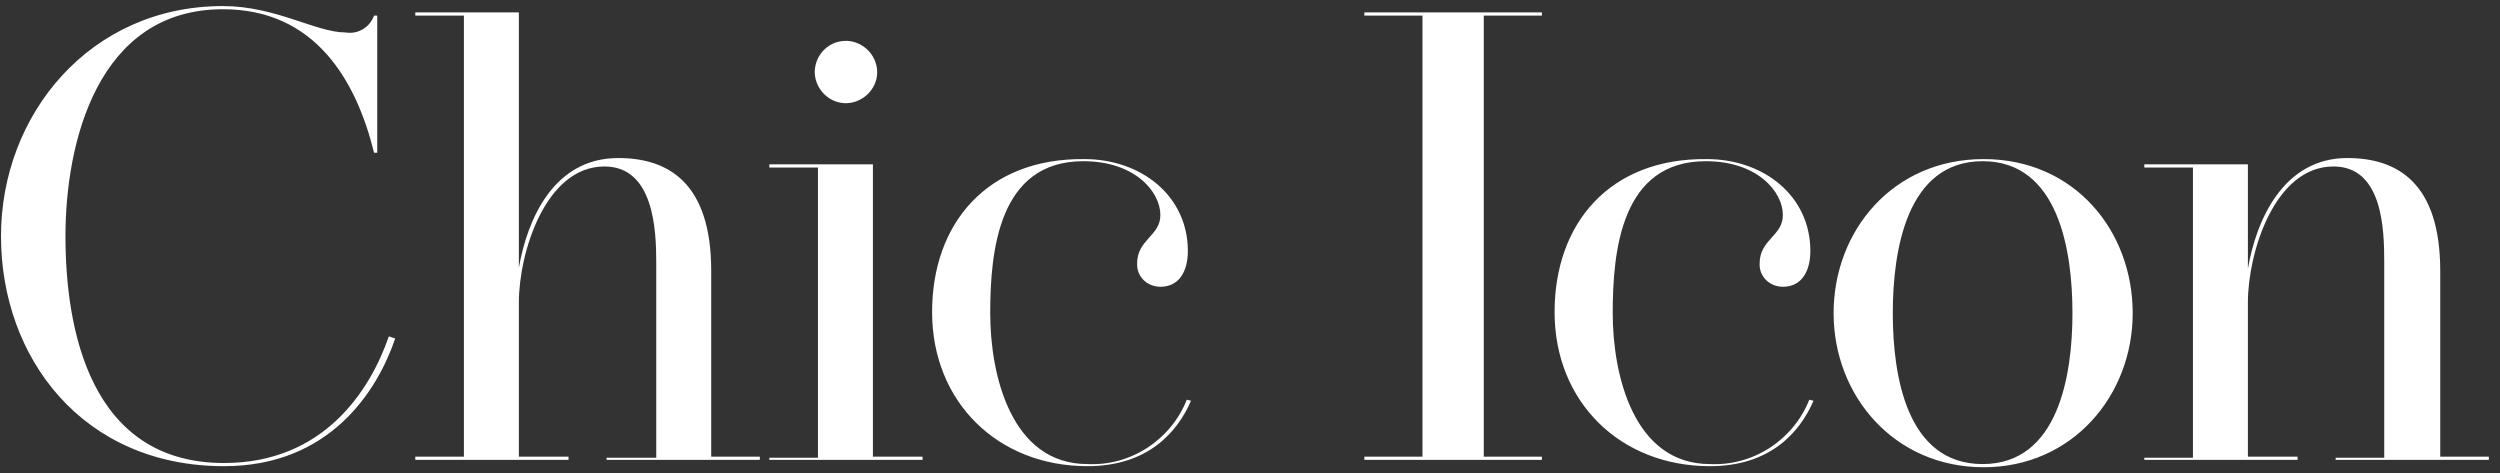 <svg width="206" height="39" viewBox="0 0 206 39" fill="none" xmlns="http://www.w3.org/2000/svg">
<rect x="0" y="0" width="206" height="39" fill="#333333" stroke="none"/>
<path d="M63.393 13.543V13.804H67.399V37.717H63.393V37.891H76.021V37.63H71.928V13.543H63.393ZM155.966 25.804C155.966 20.674 157.098 13.283 163.368 13.283C169.638 13.283 170.77 20.674 170.77 25.804C170.77 30.848 169.638 38.239 163.368 38.239C157.098 38.239 155.966 30.935 155.966 25.804ZM151.089 25.804C151.089 32.587 156.053 38.5 163.455 38.5C170.77 38.5 175.734 32.587 175.734 25.804C175.734 19.022 170.944 13.109 163.455 13.109C155.966 13.109 151.089 19.022 151.089 25.804ZM76.805 25.717C76.805 33.109 82.204 38.413 89.606 38.413C94.57 38.413 97.008 35.63 98.141 33.022L97.792 32.935C96.486 36.239 93.177 38.413 89.606 38.239C83.336 38.239 81.594 30.935 81.594 25.804C81.594 20.674 82.291 13.283 89.258 13.283C93.525 13.283 95.615 15.804 95.615 17.717C95.615 19.456 93.699 19.717 93.699 21.717V21.804C93.699 22.848 94.57 23.63 95.615 23.63C97.183 23.63 97.879 22.326 97.879 20.674C97.879 16.152 94.048 13.109 89.345 13.109C81.333 13.022 76.805 18.413 76.805 25.717ZM128.098 25.717C128.098 33.109 133.497 38.413 140.9 38.413C145.864 38.413 148.302 35.63 149.434 33.022L149.086 32.935C147.78 36.239 144.47 38.413 140.9 38.239C134.63 38.239 132.888 30.935 132.888 25.804C132.888 20.674 133.585 13.283 140.551 13.283C144.819 13.283 146.909 15.804 146.909 17.717C146.909 19.456 144.993 19.717 144.993 21.717V21.804C144.993 22.848 145.864 23.63 146.909 23.63C148.476 23.63 149.173 22.326 149.173 20.674C149.173 16.152 145.341 13.109 140.639 13.109C132.627 13.022 128.098 18.413 128.098 25.717ZM185.226 22.152V13.543H176.692V13.804H180.698V37.717H176.692V37.891H189.32V37.63H185.226V24.935C185.226 20.848 187.404 13.717 192.28 13.717C196.373 13.717 196.461 19.022 196.461 21.63V37.717H192.455V37.891H205.082V37.63H201.076V22.326C201.076 15.022 197.506 13.022 193.413 13.022C188.187 13.022 185.923 18.065 185.226 22.152ZM67.138 5.804C67.138 5.891 67.138 5.978 67.138 6.065C67.225 7.457 68.444 8.587 69.838 8.5C71.231 8.413 72.363 7.196 72.276 5.804C72.189 4.5 71.144 3.457 69.838 3.37C69.838 3.37 69.751 3.37 69.664 3.37C68.357 3.37 67.225 4.413 67.138 5.804ZM34.22 1.022V1.283H38.226V37.63H34.22V37.891H46.847V37.63H42.754V24.935C42.754 20.848 44.931 13.717 49.808 13.717C53.901 13.717 54.075 19.022 54.075 21.63V37.717H49.982V37.891H62.61V37.63H58.604V22.326C58.604 15.022 55.033 13.022 50.94 13.022C45.628 13.022 43.451 18.065 42.754 22.065V1.022H34.22ZM112.423 1.022V1.283H117.212V37.63H112.423V37.891H127.053V37.63H122.263V1.283H127.053V1.022H112.423ZM0.082 19.456C0.082 29.456 6.788 38.413 18.457 38.413C27.166 38.413 31.085 32.239 32.565 27.891L32.042 27.717C30.475 32.239 26.643 38.152 18.457 38.152C7.397 38.152 5.394 27.109 5.394 19.456C5.394 11.804 8.007 0.761 18.37 0.761C25.947 0.761 29.343 6.587 30.823 12.587H31.085V1.283H30.823C30.475 2.239 29.517 2.848 28.472 2.674C26.034 2.674 22.724 0.5 18.37 0.5C7.397 0.5 0.082 9.457 0.082 19.456Z" fill="white"/>
</svg>
